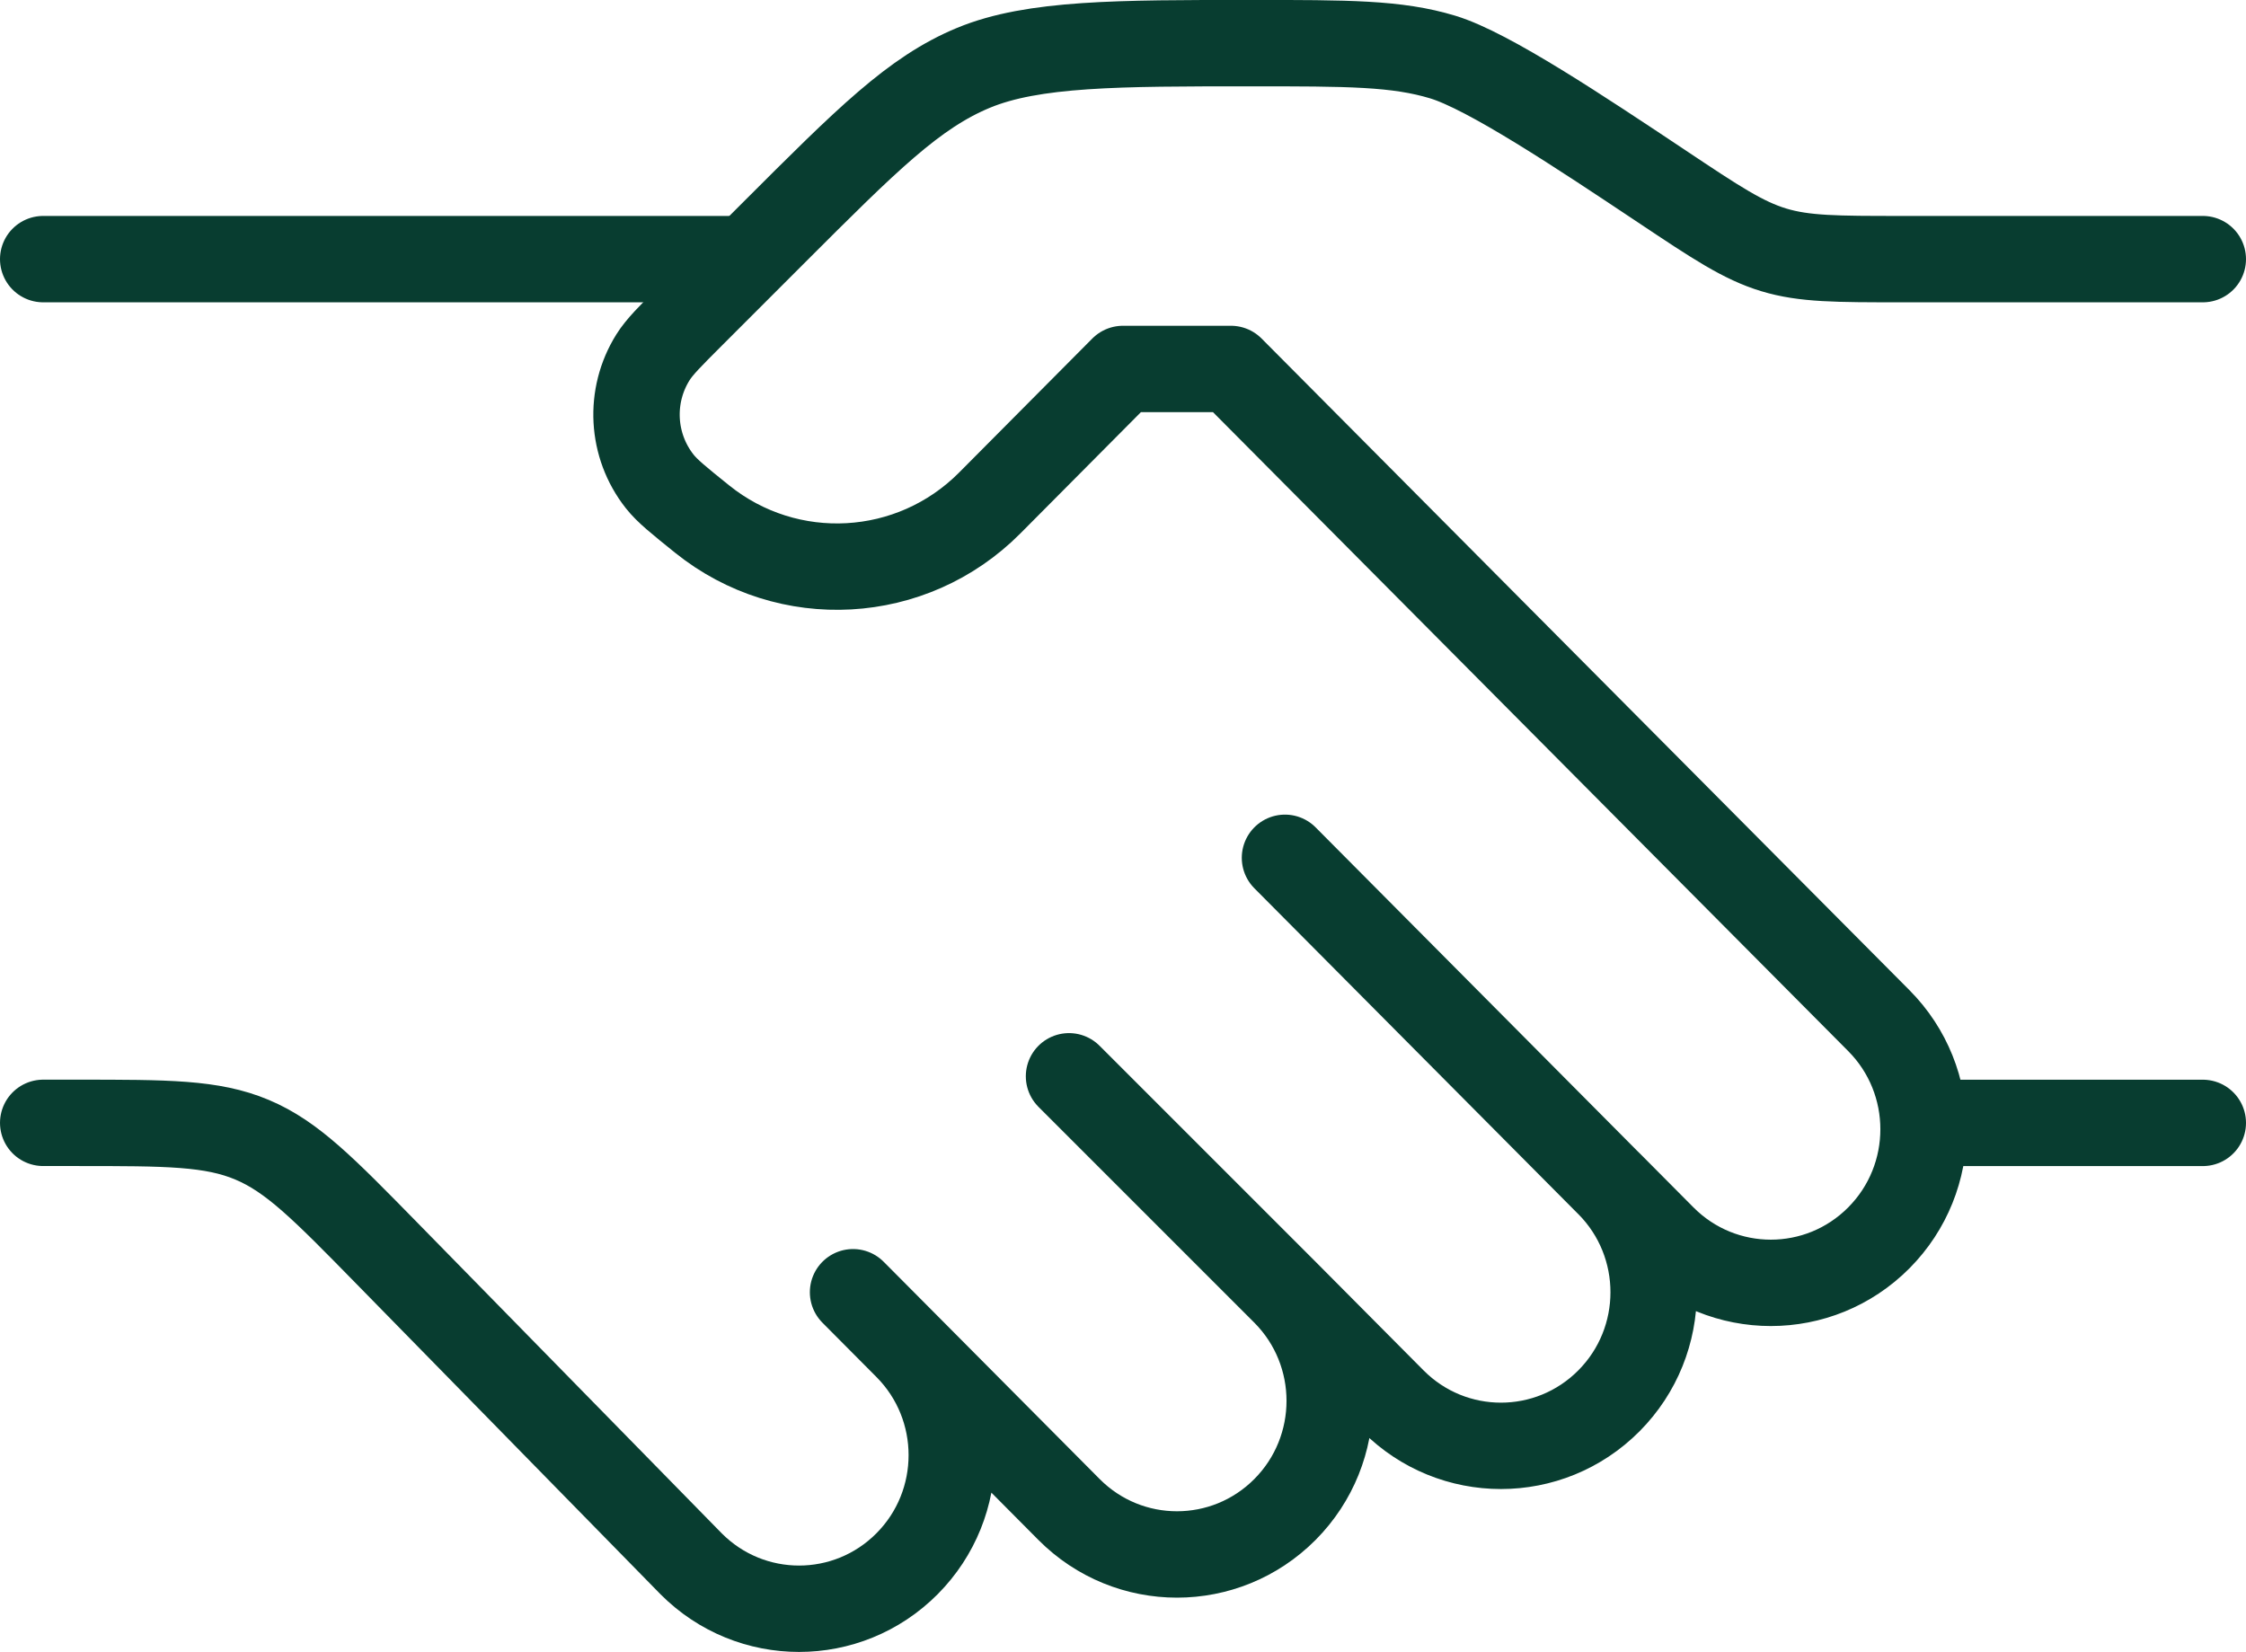 <?xml version="1.0" encoding="UTF-8"?> <svg xmlns="http://www.w3.org/2000/svg" id="Layer_2" data-name="Layer 2" viewBox="0 0 520 382.5"><defs><style> .cls-1 { fill: none; stroke: #083d30; stroke-linecap: round; stroke-linejoin: round; stroke-width: 20px; } </style></defs><g id="Layer_1-2" data-name="Layer 1"><g><path class="cls-1" d="M510,60h-69.72c-15.03,0-22.54,0-29.63-2.15-7.08-2.15-13.34-6.31-25.84-14.65-18.76-12.5-40.15-26.77-50.78-29.99-10.63-3.22-21.9-3.22-44.44-3.22-30.66,0-50.41,0-64.2,5.71-13.78,5.71-24.62,16.55-46.3,38.22l-19.08,19.08c-4.89,4.89-7.33,7.33-8.84,9.74-5.59,8.94-4.97,20.43,1.55,28.71,1.76,2.24,4.45,4.4,9.83,8.73,19.89,16.01,48.58,14.41,66.59-3.71l30.85-31.04h25l150,150.89c13.81,13.89,13.81,36.41,0,50.3-13.81,13.89-36.19,13.89-50,0l-12.5-12.58M297.5,198.62l75,75.45M372.5,274.06c13.81,13.89,13.81,36.41,0,50.3-13.81,13.89-36.19,13.89-50,0l-25-25.15M297.5,299.21c13.81,13.89,13.81,36.41,0,50.3-13.81,13.89-36.19,13.89-50,0l-37.5-37.73M297.5,299.21l-50-50M197.5,299.21l12.5,12.57M210,311.78c13.81,13.89,13.81,36.41,0,50.3-13.81,13.89-36.19,13.89-50,0l-70.59-72.06c-14.51-14.81-21.76-22.21-31.05-26.12-9.29-3.91-19.66-3.91-40.39-3.91h-7.97"></path><path class="cls-1" d="M510,260h-62.5"></path><path class="cls-1" d="M172.5,60H10"></path></g></g></svg> 